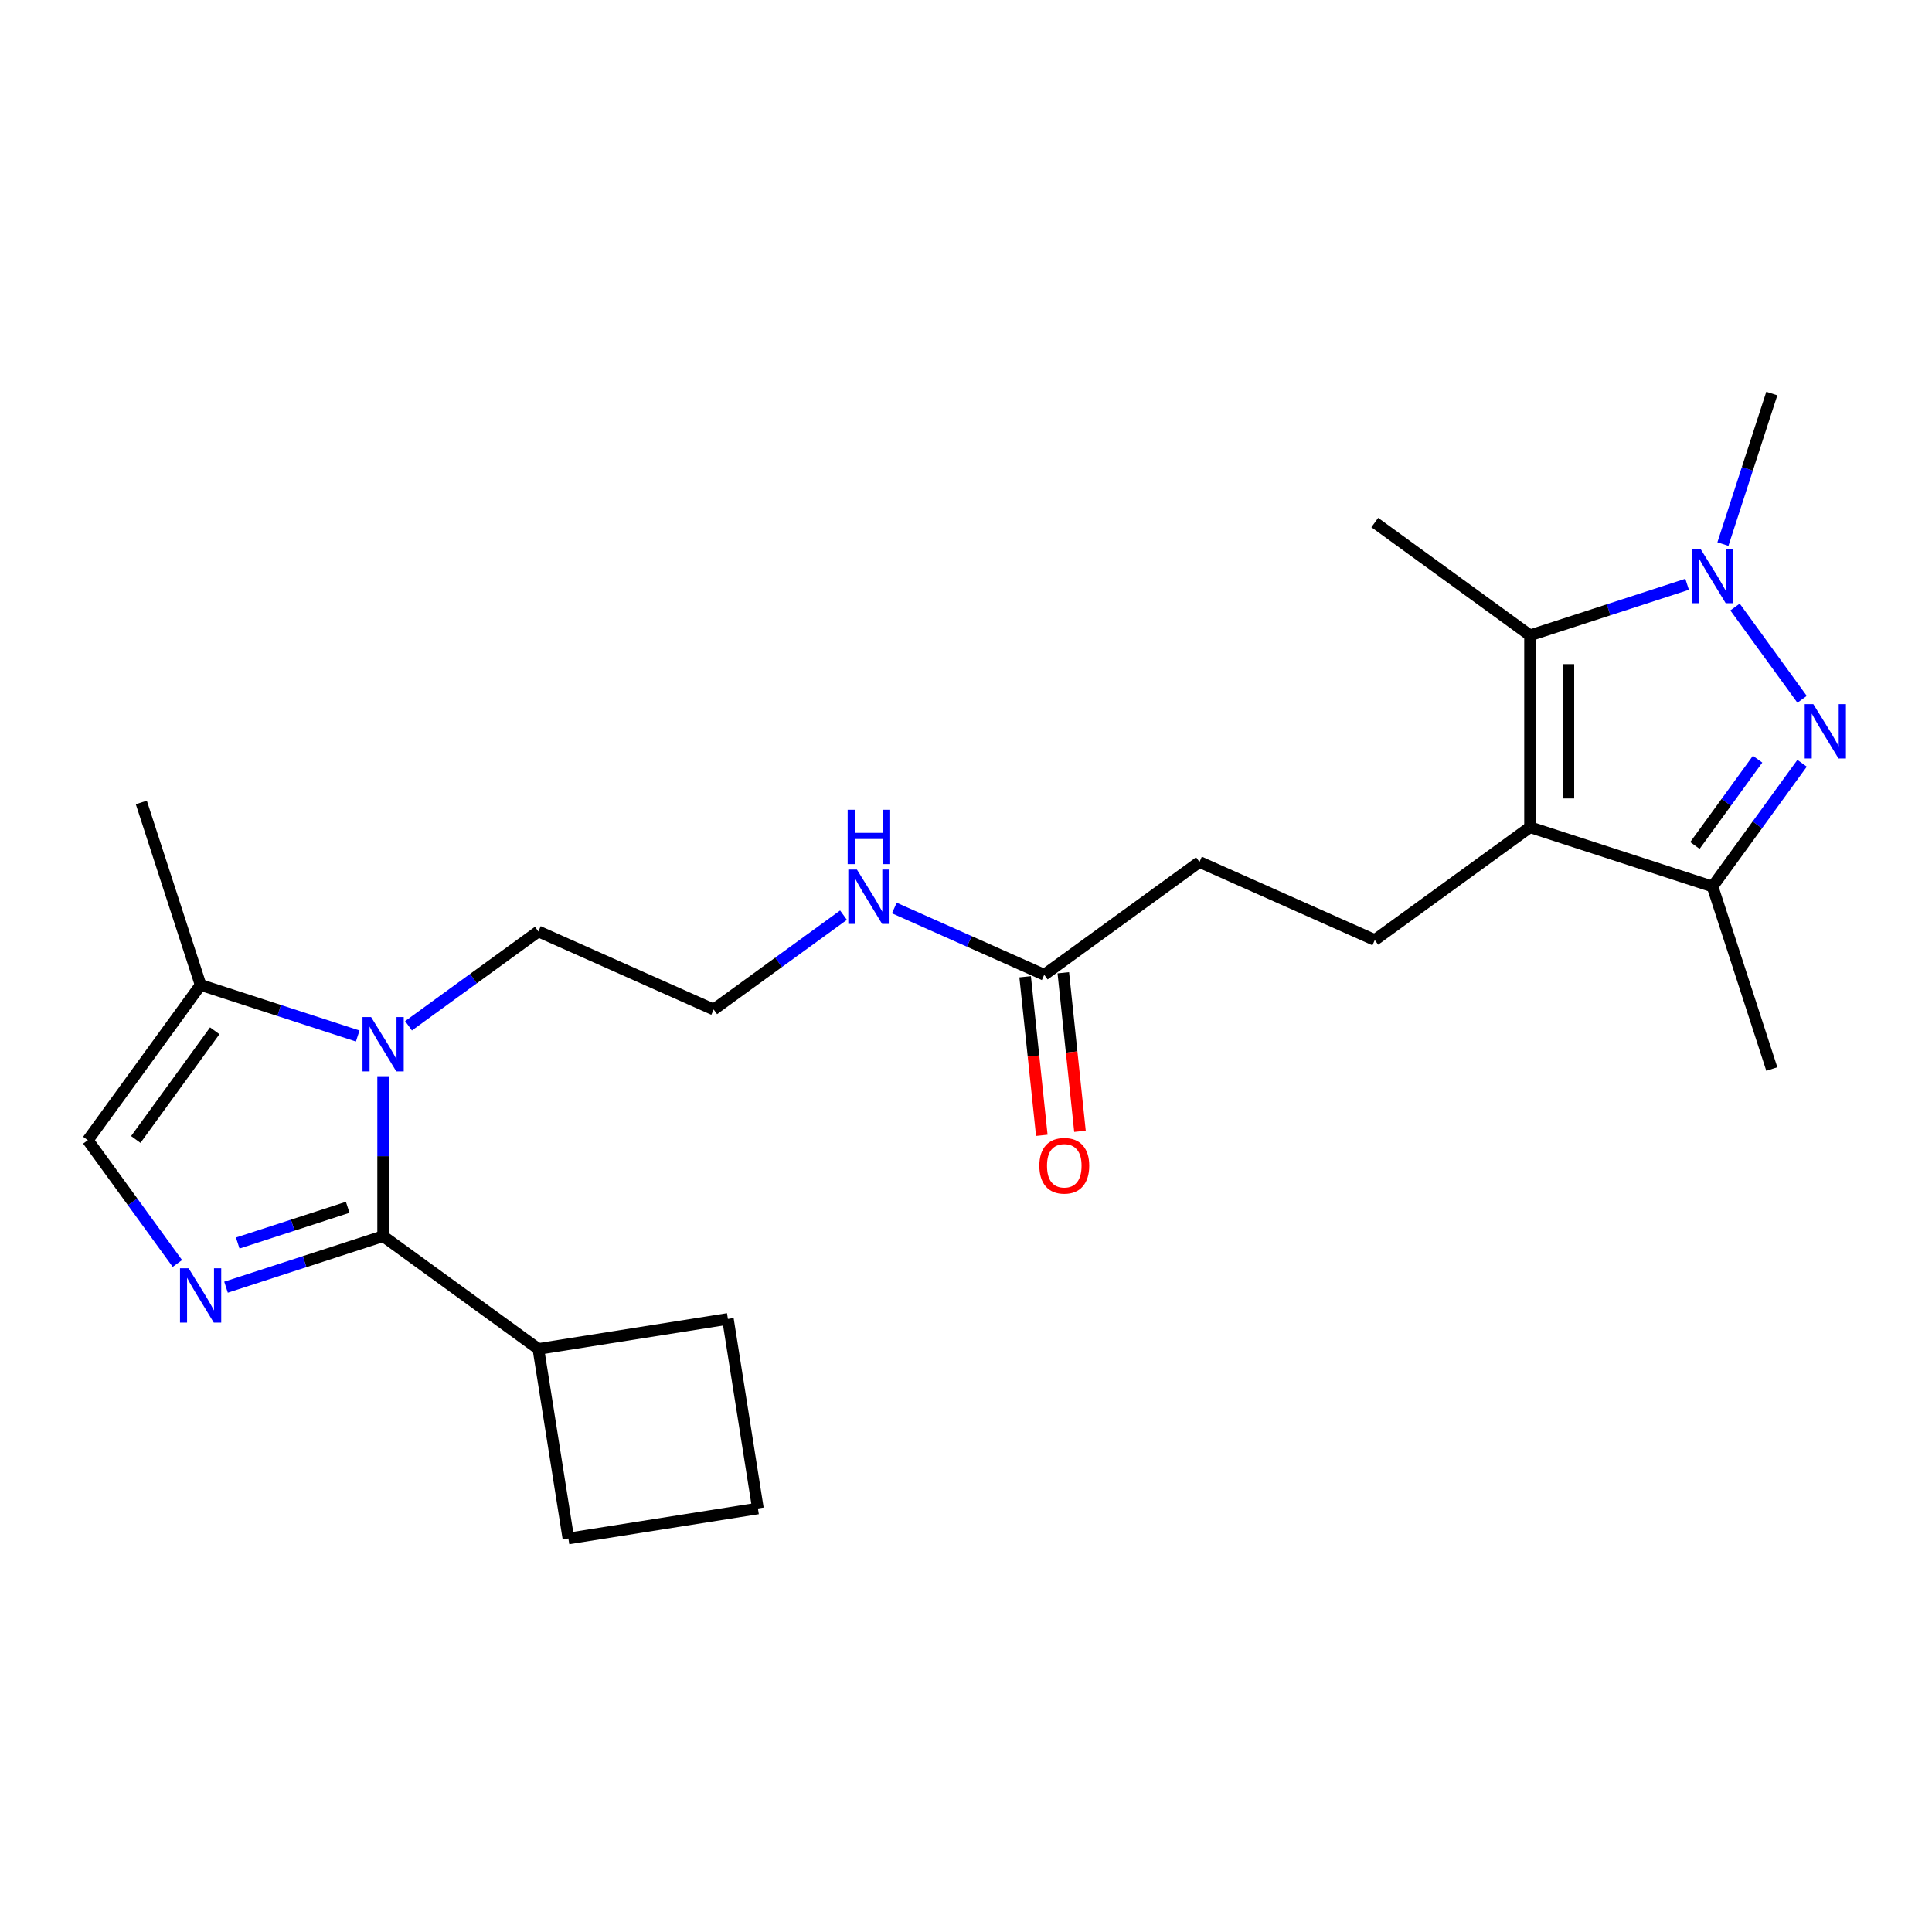 <?xml version='1.0' encoding='iso-8859-1'?>
<svg version='1.1' baseProfile='full'
              xmlns='http://www.w3.org/2000/svg'
                      xmlns:rdkit='http://www.rdkit.org/xml'
                      xmlns:xlink='http://www.w3.org/1999/xlink'
                  xml:space='preserve'
width='1000px' height='1000px' viewBox='0 0 1000 1000'>
<!-- END OF HEADER -->
<rect style='opacity:1.0;fill:#FFFFFF;stroke:none' width='1000' height='1000' x='0' y='0'> </rect>
<path class='bond-2' d='M 932.76,361.961 L 898.052,314.189' style='fill:none;fill-rule:evenodd;stroke:#0000FF;stroke-width:6px;stroke-linecap:butt;stroke-linejoin:miter;stroke-opacity:1' />
<path class='bond-6' d='M 932.76,395.056 L 909.581,426.961' style='fill:none;fill-rule:evenodd;stroke:#0000FF;stroke-width:6px;stroke-linecap:butt;stroke-linejoin:miter;stroke-opacity:1' />
<path class='bond-6' d='M 909.581,426.961 L 886.401,458.865' style='fill:none;fill-rule:evenodd;stroke:#000000;stroke-width:6px;stroke-linecap:butt;stroke-linejoin:miter;stroke-opacity:1' />
<path class='bond-6' d='M 909.735,392.951 L 893.51,415.284' style='fill:none;fill-rule:evenodd;stroke:#0000FF;stroke-width:6px;stroke-linecap:butt;stroke-linejoin:miter;stroke-opacity:1' />
<path class='bond-6' d='M 893.51,415.284 L 877.284,437.617' style='fill:none;fill-rule:evenodd;stroke:#000000;stroke-width:6px;stroke-linecap:butt;stroke-linejoin:miter;stroke-opacity:1' />
<path class='bond-0' d='M 198.3,639.827 L 198.3,598.438' style='fill:none;fill-rule:evenodd;stroke:#000000;stroke-width:6px;stroke-linecap:butt;stroke-linejoin:miter;stroke-opacity:1' />
<path class='bond-0' d='M 198.3,598.438 L 198.3,557.049' style='fill:none;fill-rule:evenodd;stroke:#0000FF;stroke-width:6px;stroke-linecap:butt;stroke-linejoin:miter;stroke-opacity:1' />
<path class='bond-3' d='M 198.3,639.827 L 157.644,653.037' style='fill:none;fill-rule:evenodd;stroke:#000000;stroke-width:6px;stroke-linecap:butt;stroke-linejoin:miter;stroke-opacity:1' />
<path class='bond-3' d='M 157.644,653.037 L 116.987,666.247' style='fill:none;fill-rule:evenodd;stroke:#0000FF;stroke-width:6px;stroke-linecap:butt;stroke-linejoin:miter;stroke-opacity:1' />
<path class='bond-3' d='M 179.965,624.897 L 151.505,634.144' style='fill:none;fill-rule:evenodd;stroke:#000000;stroke-width:6px;stroke-linecap:butt;stroke-linejoin:miter;stroke-opacity:1' />
<path class='bond-3' d='M 151.505,634.144 L 123.045,643.391' style='fill:none;fill-rule:evenodd;stroke:#0000FF;stroke-width:6px;stroke-linecap:butt;stroke-linejoin:miter;stroke-opacity:1' />
<path class='bond-11' d='M 198.3,639.827 L 278.656,698.208' style='fill:none;fill-rule:evenodd;stroke:#000000;stroke-width:6px;stroke-linecap:butt;stroke-linejoin:miter;stroke-opacity:1' />
<path class='bond-1' d='M 791.937,428.171 L 886.401,458.865' style='fill:none;fill-rule:evenodd;stroke:#000000;stroke-width:6px;stroke-linecap:butt;stroke-linejoin:miter;stroke-opacity:1' />
<path class='bond-9' d='M 791.937,428.171 L 711.582,486.553' style='fill:none;fill-rule:evenodd;stroke:#000000;stroke-width:6px;stroke-linecap:butt;stroke-linejoin:miter;stroke-opacity:1' />
<path class='bond-24' d='M 791.937,428.171 L 791.937,328.846' style='fill:none;fill-rule:evenodd;stroke:#000000;stroke-width:6px;stroke-linecap:butt;stroke-linejoin:miter;stroke-opacity:1' />
<path class='bond-24' d='M 811.802,413.273 L 811.802,343.745' style='fill:none;fill-rule:evenodd;stroke:#000000;stroke-width:6px;stroke-linecap:butt;stroke-linejoin:miter;stroke-opacity:1' />
<path class='bond-5' d='M 873.25,302.426 L 832.594,315.636' style='fill:none;fill-rule:evenodd;stroke:#0000FF;stroke-width:6px;stroke-linecap:butt;stroke-linejoin:miter;stroke-opacity:1' />
<path class='bond-5' d='M 832.594,315.636 L 791.937,328.846' style='fill:none;fill-rule:evenodd;stroke:#000000;stroke-width:6px;stroke-linecap:butt;stroke-linejoin:miter;stroke-opacity:1' />
<path class='bond-16' d='M 891.778,281.606 L 904.436,242.647' style='fill:none;fill-rule:evenodd;stroke:#0000FF;stroke-width:6px;stroke-linecap:butt;stroke-linejoin:miter;stroke-opacity:1' />
<path class='bond-16' d='M 904.436,242.647 L 917.094,203.689' style='fill:none;fill-rule:evenodd;stroke:#000000;stroke-width:6px;stroke-linecap:butt;stroke-linejoin:miter;stroke-opacity:1' />
<path class='bond-25' d='M 91.814,653.972 L 68.634,622.068' style='fill:none;fill-rule:evenodd;stroke:#0000FF;stroke-width:6px;stroke-linecap:butt;stroke-linejoin:miter;stroke-opacity:1' />
<path class='bond-25' d='M 68.634,622.068 L 45.455,590.164' style='fill:none;fill-rule:evenodd;stroke:#000000;stroke-width:6px;stroke-linecap:butt;stroke-linejoin:miter;stroke-opacity:1' />
<path class='bond-4' d='M 211.451,530.947 L 245.053,506.533' style='fill:none;fill-rule:evenodd;stroke:#0000FF;stroke-width:6px;stroke-linecap:butt;stroke-linejoin:miter;stroke-opacity:1' />
<path class='bond-4' d='M 245.053,506.533 L 278.656,482.12' style='fill:none;fill-rule:evenodd;stroke:#000000;stroke-width:6px;stroke-linecap:butt;stroke-linejoin:miter;stroke-opacity:1' />
<path class='bond-8' d='M 185.15,536.228 L 144.493,523.018' style='fill:none;fill-rule:evenodd;stroke:#0000FF;stroke-width:6px;stroke-linecap:butt;stroke-linejoin:miter;stroke-opacity:1' />
<path class='bond-8' d='M 144.493,523.018 L 103.836,509.808' style='fill:none;fill-rule:evenodd;stroke:#000000;stroke-width:6px;stroke-linecap:butt;stroke-linejoin:miter;stroke-opacity:1' />
<path class='bond-17' d='M 791.937,328.846 L 711.582,270.464' style='fill:none;fill-rule:evenodd;stroke:#000000;stroke-width:6px;stroke-linecap:butt;stroke-linejoin:miter;stroke-opacity:1' />
<path class='bond-19' d='M 886.401,458.865 L 917.094,553.328' style='fill:none;fill-rule:evenodd;stroke:#000000;stroke-width:6px;stroke-linecap:butt;stroke-linejoin:miter;stroke-opacity:1' />
<path class='bond-7' d='M 45.455,590.164 L 103.836,509.808' style='fill:none;fill-rule:evenodd;stroke:#000000;stroke-width:6px;stroke-linecap:butt;stroke-linejoin:miter;stroke-opacity:1' />
<path class='bond-7' d='M 70.283,589.787 L 111.15,533.538' style='fill:none;fill-rule:evenodd;stroke:#000000;stroke-width:6px;stroke-linecap:butt;stroke-linejoin:miter;stroke-opacity:1' />
<path class='bond-20' d='M 103.836,509.808 L 73.143,415.344' style='fill:none;fill-rule:evenodd;stroke:#000000;stroke-width:6px;stroke-linecap:butt;stroke-linejoin:miter;stroke-opacity:1' />
<path class='bond-13' d='M 711.582,486.553 L 620.843,446.154' style='fill:none;fill-rule:evenodd;stroke:#000000;stroke-width:6px;stroke-linecap:butt;stroke-linejoin:miter;stroke-opacity:1' />
<path class='bond-10' d='M 540.488,504.536 L 620.843,446.154' style='fill:none;fill-rule:evenodd;stroke:#000000;stroke-width:6px;stroke-linecap:butt;stroke-linejoin:miter;stroke-opacity:1' />
<path class='bond-12' d='M 530.61,505.574 L 534.923,546.612' style='fill:none;fill-rule:evenodd;stroke:#000000;stroke-width:6px;stroke-linecap:butt;stroke-linejoin:miter;stroke-opacity:1' />
<path class='bond-12' d='M 534.923,546.612 L 539.236,587.649' style='fill:none;fill-rule:evenodd;stroke:#FF0000;stroke-width:6px;stroke-linecap:butt;stroke-linejoin:miter;stroke-opacity:1' />
<path class='bond-12' d='M 550.366,503.498 L 554.679,544.535' style='fill:none;fill-rule:evenodd;stroke:#000000;stroke-width:6px;stroke-linecap:butt;stroke-linejoin:miter;stroke-opacity:1' />
<path class='bond-12' d='M 554.679,544.535 L 558.992,585.572' style='fill:none;fill-rule:evenodd;stroke:#FF0000;stroke-width:6px;stroke-linecap:butt;stroke-linejoin:miter;stroke-opacity:1' />
<path class='bond-14' d='M 540.488,504.536 L 501.694,487.264' style='fill:none;fill-rule:evenodd;stroke:#000000;stroke-width:6px;stroke-linecap:butt;stroke-linejoin:miter;stroke-opacity:1' />
<path class='bond-14' d='M 501.694,487.264 L 462.9,469.992' style='fill:none;fill-rule:evenodd;stroke:#0000FF;stroke-width:6px;stroke-linecap:butt;stroke-linejoin:miter;stroke-opacity:1' />
<path class='bond-22' d='M 278.656,698.208 L 376.758,682.67' style='fill:none;fill-rule:evenodd;stroke:#000000;stroke-width:6px;stroke-linecap:butt;stroke-linejoin:miter;stroke-opacity:1' />
<path class='bond-23' d='M 278.656,698.208 L 294.194,796.311' style='fill:none;fill-rule:evenodd;stroke:#000000;stroke-width:6px;stroke-linecap:butt;stroke-linejoin:miter;stroke-opacity:1' />
<path class='bond-18' d='M 436.599,473.691 L 402.997,498.105' style='fill:none;fill-rule:evenodd;stroke:#0000FF;stroke-width:6px;stroke-linecap:butt;stroke-linejoin:miter;stroke-opacity:1' />
<path class='bond-18' d='M 402.997,498.105 L 369.394,522.519' style='fill:none;fill-rule:evenodd;stroke:#000000;stroke-width:6px;stroke-linecap:butt;stroke-linejoin:miter;stroke-opacity:1' />
<path class='bond-15' d='M 278.656,482.12 L 369.394,522.519' style='fill:none;fill-rule:evenodd;stroke:#000000;stroke-width:6px;stroke-linecap:butt;stroke-linejoin:miter;stroke-opacity:1' />
<path class='bond-21' d='M 392.296,780.773 L 294.194,796.311' style='fill:none;fill-rule:evenodd;stroke:#000000;stroke-width:6px;stroke-linecap:butt;stroke-linejoin:miter;stroke-opacity:1' />
<path class='bond-26' d='M 392.296,780.773 L 376.758,682.67' style='fill:none;fill-rule:evenodd;stroke:#000000;stroke-width:6px;stroke-linecap:butt;stroke-linejoin:miter;stroke-opacity:1' />
<path  class='atom-0' d='M 938.565 364.444
L 947.783 379.343
Q 948.696 380.813, 950.166 383.475
Q 951.636 386.137, 951.716 386.296
L 951.716 364.444
L 955.45 364.444
L 955.45 392.573
L 951.597 392.573
L 941.704 376.284
Q 940.552 374.377, 939.32 372.192
Q 938.128 370.007, 937.771 369.331
L 937.771 392.573
L 934.115 392.573
L 934.115 364.444
L 938.565 364.444
' fill='#0000FF'/>
<path  class='atom-3' d='M 880.183 284.089
L 889.401 298.988
Q 890.314 300.458, 891.784 303.119
Q 893.255 305.781, 893.334 305.94
L 893.334 284.089
L 897.069 284.089
L 897.069 312.218
L 893.215 312.218
L 883.322 295.928
Q 882.17 294.021, 880.938 291.836
Q 879.746 289.651, 879.389 288.976
L 879.389 312.218
L 875.734 312.218
L 875.734 284.089
L 880.183 284.089
' fill='#0000FF'/>
<path  class='atom-4' d='M 97.619 656.455
L 106.836 671.354
Q 107.75 672.824, 109.22 675.486
Q 110.69 678.148, 110.769 678.307
L 110.769 656.455
L 114.504 656.455
L 114.504 684.584
L 110.65 684.584
L 100.757 668.295
Q 99.605 666.388, 98.374 664.203
Q 97.182 662.017, 96.824 661.342
L 96.824 684.584
L 93.169 684.584
L 93.169 656.455
L 97.619 656.455
' fill='#0000FF'/>
<path  class='atom-5' d='M 192.082 526.437
L 201.3 541.336
Q 202.214 542.806, 203.684 545.468
Q 205.154 548.13, 205.233 548.288
L 205.233 526.437
L 208.968 526.437
L 208.968 554.566
L 205.114 554.566
L 195.221 538.276
Q 194.069 536.369, 192.837 534.184
Q 191.645 531.999, 191.288 531.324
L 191.288 554.566
L 187.633 554.566
L 187.633 526.437
L 192.082 526.437
' fill='#0000FF'/>
<path  class='atom-13' d='M 537.958 603.396
Q 537.958 596.642, 541.295 592.868
Q 544.632 589.094, 550.87 589.094
Q 557.108 589.094, 560.445 592.868
Q 563.782 596.642, 563.782 603.396
Q 563.782 610.23, 560.405 614.124
Q 557.028 617.977, 550.87 617.977
Q 544.672 617.977, 541.295 614.124
Q 537.958 610.27, 537.958 603.396
M 550.87 614.799
Q 555.161 614.799, 557.465 611.938
Q 559.809 609.038, 559.809 603.396
Q 559.809 597.874, 557.465 595.093
Q 555.161 592.272, 550.87 592.272
Q 546.579 592.272, 544.235 595.053
Q 541.931 597.834, 541.931 603.396
Q 541.931 609.078, 544.235 611.938
Q 546.579 614.799, 550.87 614.799
' fill='#FF0000'/>
<path  class='atom-15' d='M 443.532 450.072
L 452.749 464.971
Q 453.663 466.441, 455.133 469.103
Q 456.603 471.765, 456.683 471.924
L 456.683 450.072
L 460.417 450.072
L 460.417 478.201
L 456.563 478.201
L 446.671 461.912
Q 445.518 460.005, 444.287 457.82
Q 443.095 455.635, 442.737 454.959
L 442.737 478.201
L 439.082 478.201
L 439.082 450.072
L 443.532 450.072
' fill='#0000FF'/>
<path  class='atom-15' d='M 438.744 419.131
L 442.559 419.131
L 442.559 431.089
L 456.941 431.089
L 456.941 419.131
L 460.755 419.131
L 460.755 447.26
L 456.941 447.26
L 456.941 434.268
L 442.559 434.268
L 442.559 447.26
L 438.744 447.26
L 438.744 419.131
' fill='#0000FF'/>
</svg>
